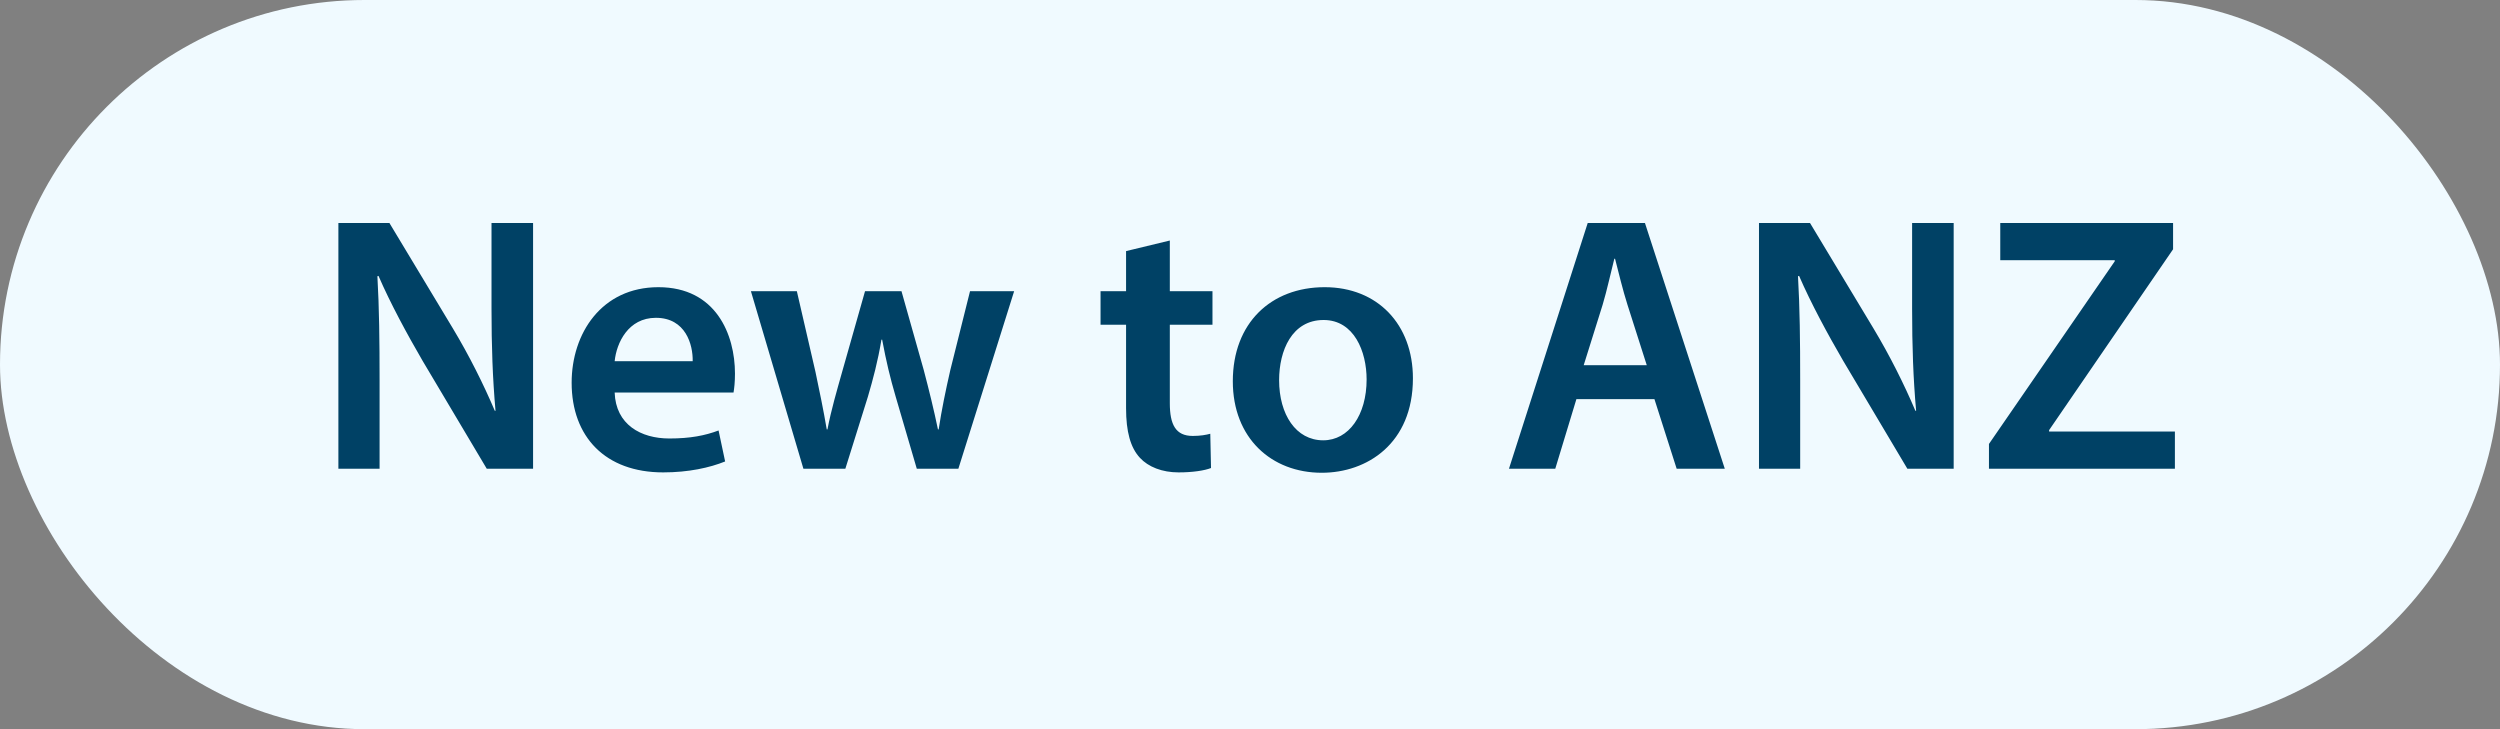 <svg width="96" height="28" viewBox="0 0 96 28" fill="none" xmlns="http://www.w3.org/2000/svg">
<rect x="0" y="0" width="96" height="28" fill="#808080" stroke="none"/>
<rect width="96" height="28" rx="14" fill="#F0FAFF"/>
<path d="M14.576 18H12.994V8.564H14.954L17.39 12.61C18.02 13.66 18.566 14.752 19 15.774H19.028C18.916 14.514 18.874 13.296 18.874 11.854V8.564H20.47V18H18.692L16.228 13.856C15.626 12.82 14.996 11.658 14.534 10.594L14.492 10.608C14.562 11.826 14.576 13.072 14.576 14.626V18ZM28.167 15.074H23.603C23.645 16.306 24.611 16.838 25.703 16.838C26.501 16.838 27.075 16.726 27.593 16.53L27.845 17.72C27.257 17.958 26.445 18.14 25.465 18.14C23.253 18.14 21.951 16.782 21.951 14.696C21.951 12.806 23.099 11.028 25.283 11.028C27.495 11.028 28.223 12.848 28.223 14.346C28.223 14.668 28.195 14.92 28.167 15.074ZM23.603 13.87H26.599C26.613 13.24 26.333 12.204 25.185 12.204C24.121 12.204 23.673 13.17 23.603 13.87ZM28.835 11.182H30.599L31.313 14.276C31.467 15.004 31.621 15.746 31.747 16.488H31.775C31.915 15.746 32.139 14.99 32.335 14.29L33.217 11.182H34.617L35.471 14.206C35.681 15.004 35.863 15.746 36.017 16.488H36.045C36.157 15.746 36.311 15.004 36.493 14.206L37.249 11.182H38.943L36.801 18H35.205L34.393 15.228C34.183 14.514 34.029 13.87 33.875 13.044H33.847C33.707 13.884 33.525 14.556 33.329 15.228L32.461 18H30.851L28.835 11.182ZM43.241 9.642L44.921 9.236V11.182H46.559V12.47H44.921V15.48C44.921 16.306 45.145 16.74 45.803 16.74C46.097 16.74 46.321 16.698 46.475 16.656L46.503 17.972C46.251 18.07 45.803 18.14 45.257 18.14C44.627 18.14 44.095 17.93 43.773 17.58C43.409 17.188 43.241 16.572 43.241 15.676V12.47H42.261V11.182H43.241V9.642ZM50.868 11.028C52.898 11.028 54.256 12.456 54.256 14.528C54.256 17.034 52.492 18.154 50.756 18.154C48.824 18.154 47.34 16.824 47.34 14.64C47.34 12.4 48.81 11.028 50.868 11.028ZM50.826 12.288C49.608 12.288 49.118 13.464 49.118 14.598C49.118 15.914 49.762 16.908 50.812 16.908C51.792 16.908 52.478 15.942 52.478 14.57C52.478 13.506 52.002 12.288 50.826 12.288ZM63.53 15.326H60.534L59.722 18H57.944L60.968 8.564H63.166L66.232 18H64.384L63.53 15.326ZM60.814 14.024H63.236L62.494 11.7C62.312 11.126 62.158 10.482 62.018 9.936H61.99C61.85 10.482 61.71 11.14 61.542 11.7L60.814 14.024ZM69.127 18H67.545V8.564H69.505L71.941 12.61C72.571 13.66 73.117 14.752 73.551 15.774H73.579C73.467 14.514 73.425 13.296 73.425 11.854V8.564H75.021V18H73.243L70.779 13.856C70.177 12.82 69.547 11.658 69.085 10.594L69.043 10.608C69.113 11.826 69.127 13.072 69.127 14.626V18ZM76.376 18V17.048L81.206 10.034V9.992H76.81V8.564H83.446V9.572L78.686 16.516V16.572H83.516V18H76.376Z" fill="#004165"/>
</svg>

